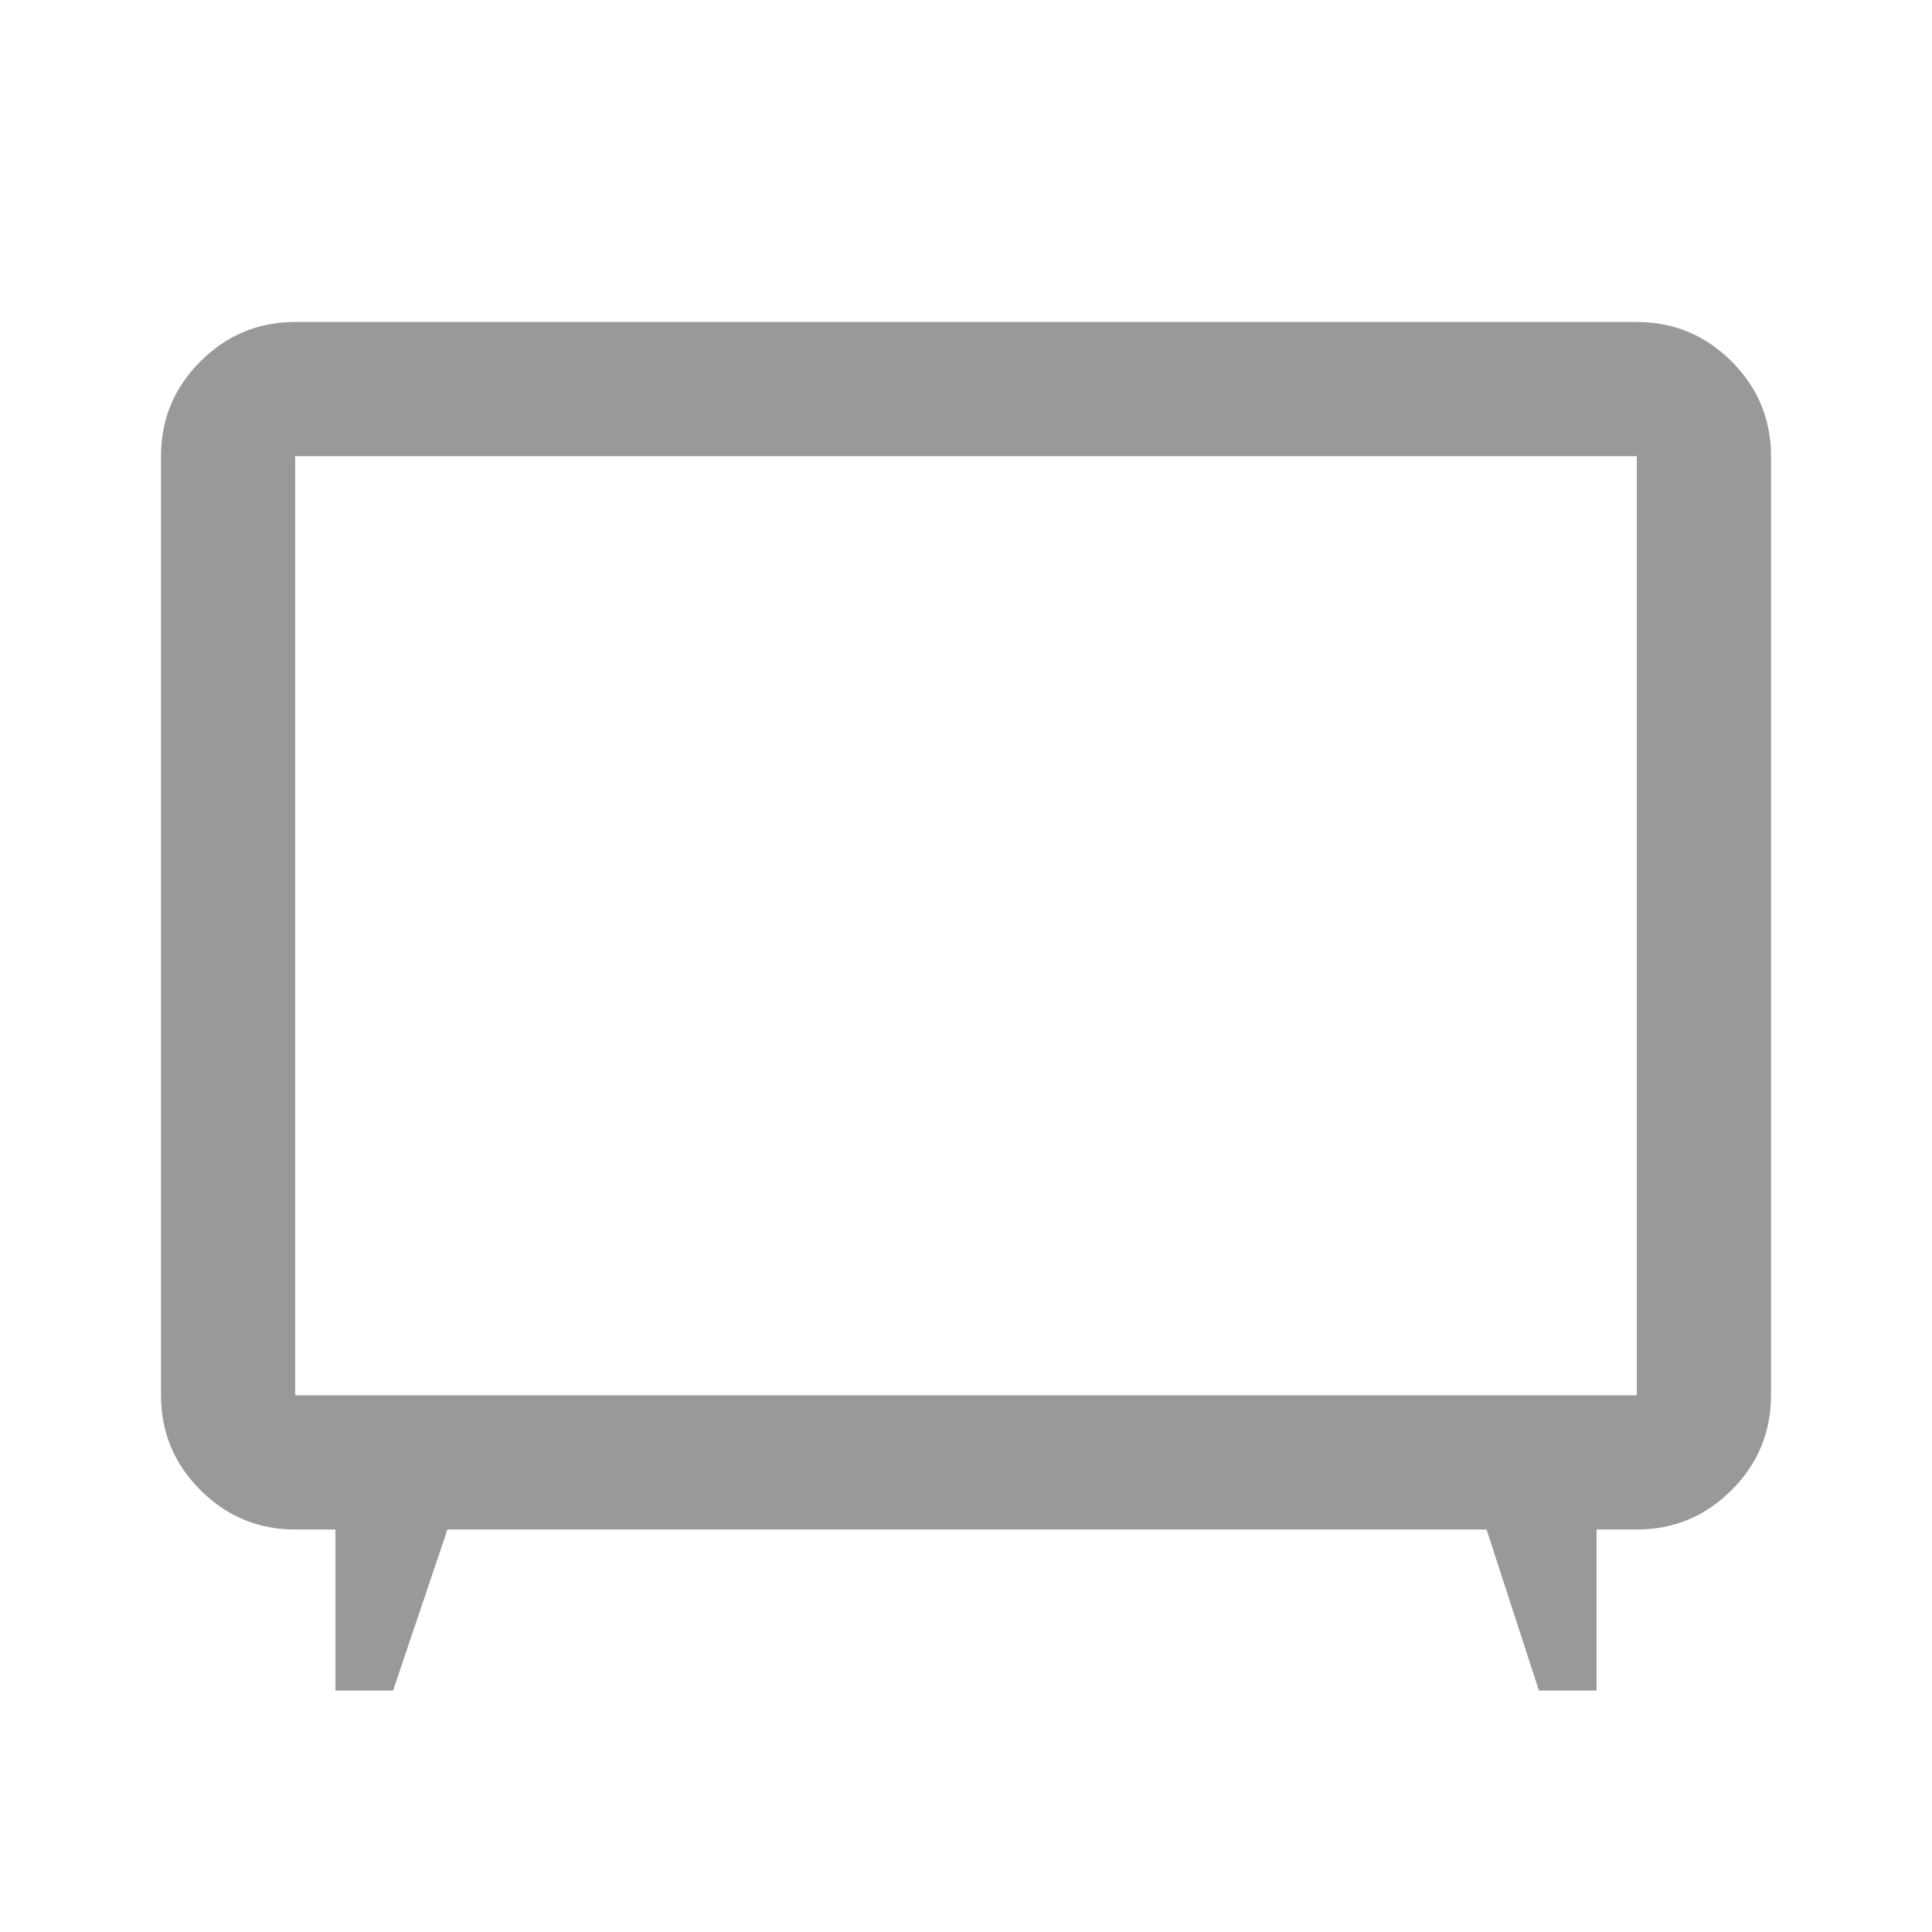 <?xml version="1.0" encoding="UTF-8"?>
<svg xmlns="http://www.w3.org/2000/svg" height="40px" viewBox="0 -960 960 960" width="40px" fill="#999999">
  <path d="M166.67-120v-80h-20q-27.5 0-47.09-19.58Q80-239.17 80-266.67v-466.66q0-27.5 19.58-47.09Q119.17-800 146.67-800h666.66q27.5 0 47.09 19.58Q880-760.83 880-733.33v466.66q0 27.5-19.58 47.09Q840.83-200 813.33-200h-20v80h-28.66l-26-80H222.33l-27 80h-28.66Zm-20-146.67h666.66v-466.66H146.67v466.66ZM480-500Z"></path>
</svg>
